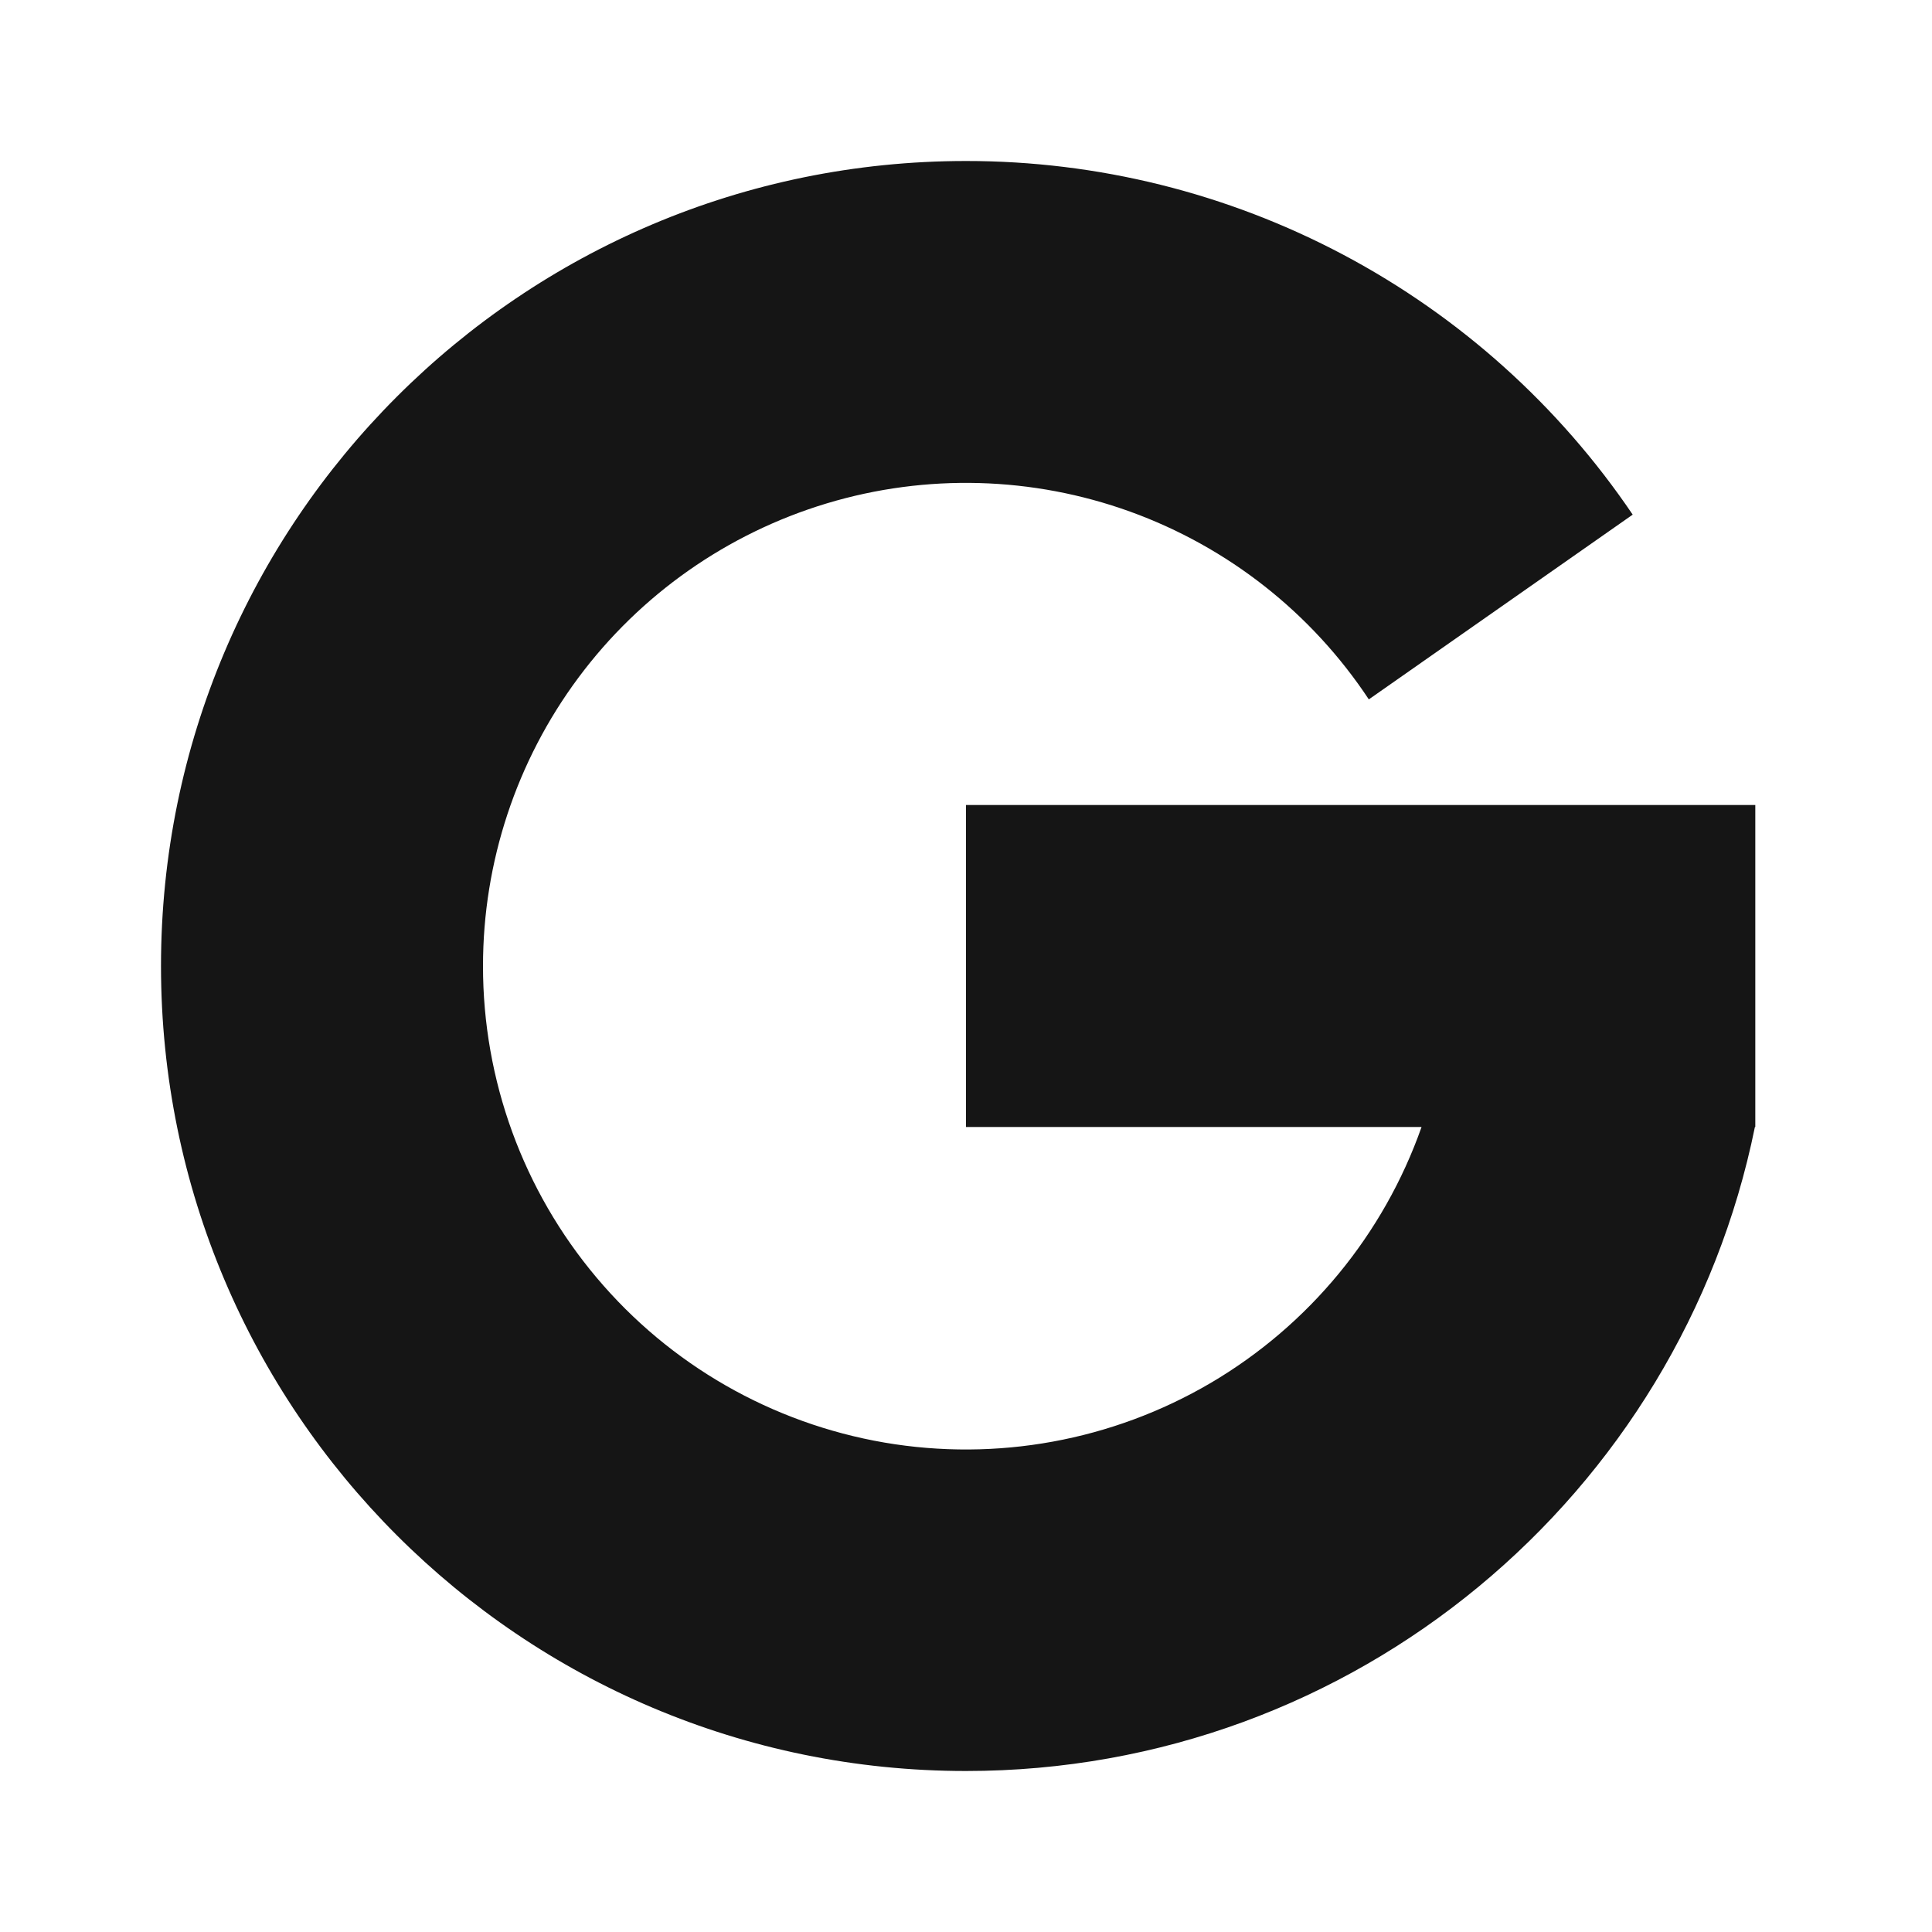 <svg width="24" height="24" viewBox="0 0 24 24" fill="none" xmlns="http://www.w3.org/2000/svg">
<path d="M6 12C5.999 13.416 6.498 14.788 7.411 15.871C8.323 16.955 9.59 17.68 10.986 17.92C12.382 18.159 13.817 17.897 15.039 17.18C16.26 16.462 17.188 15.336 17.659 14H12V10H21.805V14H21.8C20.873 18.564 16.838 22 12 22C6.477 22 2 17.523 2 12C2 6.477 6.477 2 12 2C13.634 1.999 15.244 2.399 16.688 3.165C18.132 3.931 19.366 5.039 20.282 6.393L17.004 8.688C16.292 7.612 15.253 6.795 14.04 6.356C12.828 5.918 11.506 5.881 10.271 6.253C9.036 6.625 7.953 7.385 7.184 8.42C6.415 9.455 6 10.71 6 12Z" fill="#151515"/>
</svg>
